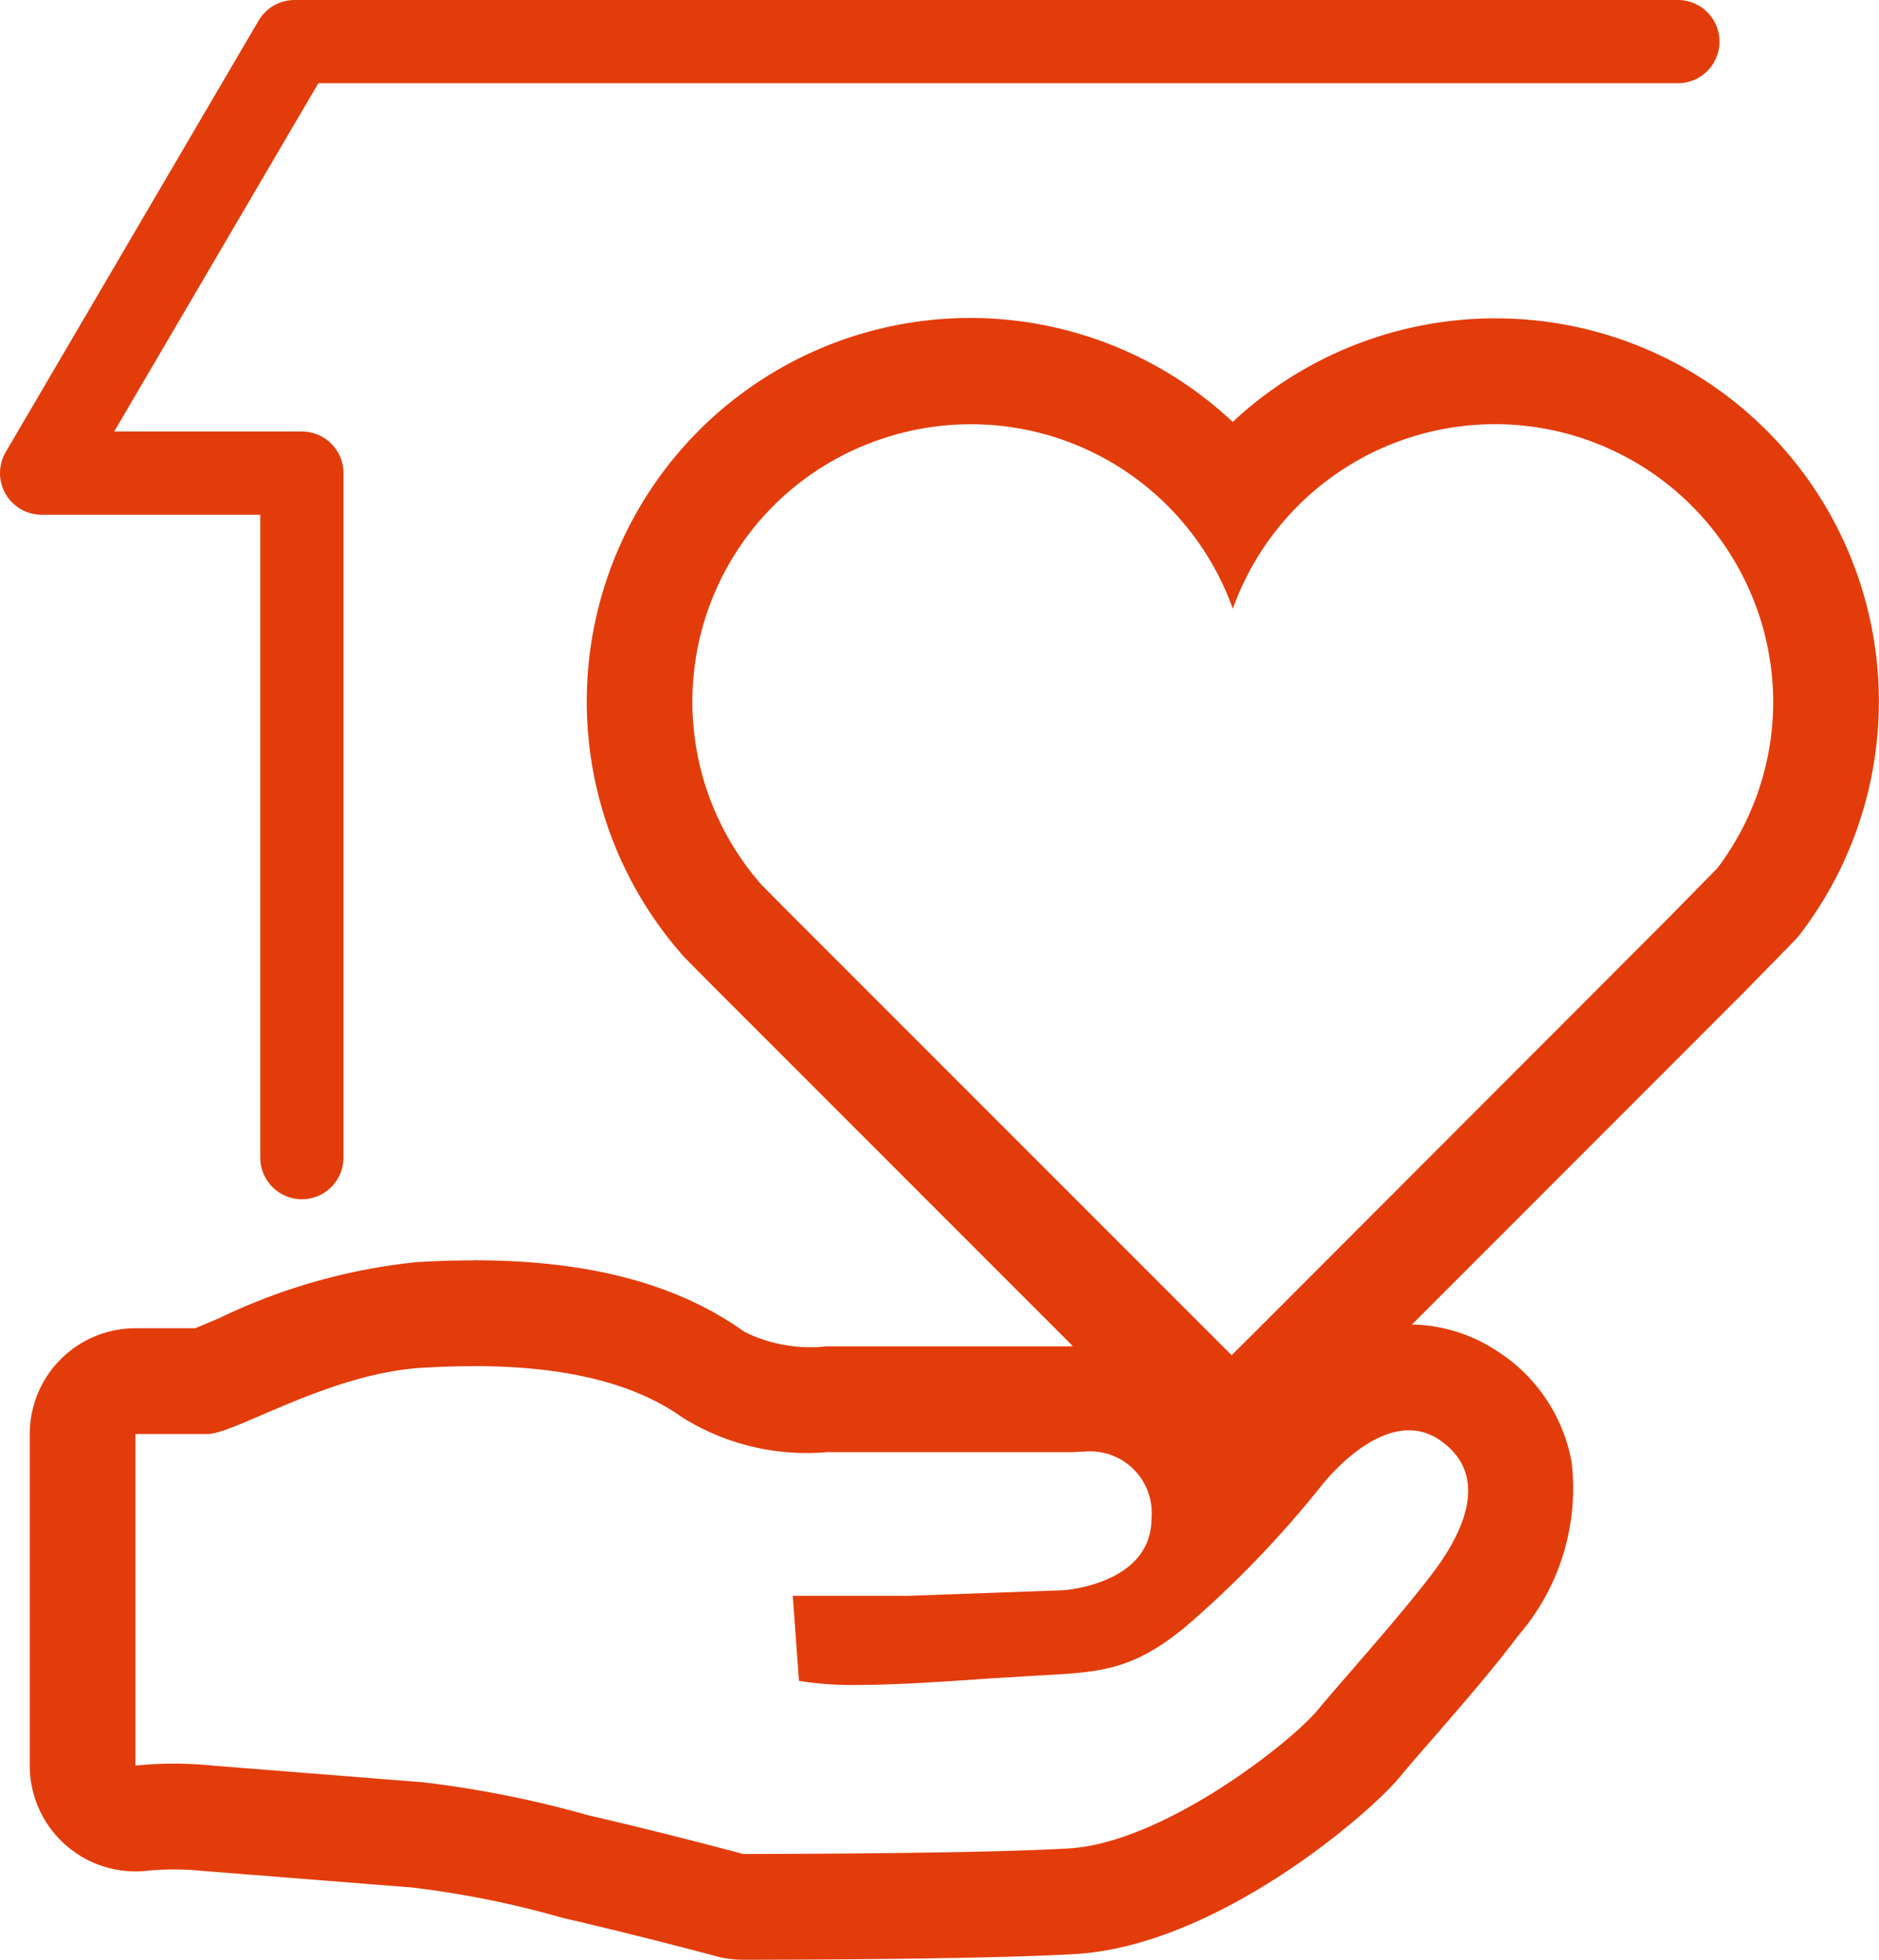 <svg xmlns="http://www.w3.org/2000/svg" width="67.754" height="70.642" viewBox="0 0 67.754 70.642">
  <g id="グループ_485" data-name="グループ 485" transform="translate(-445.345 -3048.358)">
    <path id="パス_5456" data-name="パス 5456" d="M48.936,178.331a10.039,10.039,0,0,1,10.037,10.007,9.934,9.934,0,0,1-2.014,6l-1.8,1.833L40.251,211.093l-.807.8-.8-.8L23.3,195.75l-.8-.807a9.983,9.983,0,0,1,4.148-16.018,10.033,10.033,0,0,1,12.839,6.059,10.041,10.041,0,0,1,9.42-6.652Zm0-3.814H48.89a13.871,13.871,0,0,0-9.406,3.734,13.827,13.827,0,0,0-19.84,19.22c.046.053.093.1.143.153l.8.809,15.357,15.357.8.8a3.815,3.815,0,0,0,5.4,0l.8-.8,14.914-14.918,1.821-1.859a3.822,3.822,0,0,0,.317-.366,13.809,13.809,0,0,0-11.064-22.129" transform="translate(450.311 2885.317)" fill="#e33c0b"/>
    <path id="パス_5457" data-name="パス 5457" d="M21.648,196.135c2.8,0,5.557.435,7.537,1.848a8.45,8.45,0,0,0,5.2,1.255c.124,0,.246,0,.37,0h8.563a2.83,2.83,0,0,1,.353-.019,2.221,2.221,0,0,1,2.435,2.409c0,2.39-3.185,2.588-3.185,2.588l-5.577.2H33.171l.223,3.067a12.112,12.112,0,0,0,2.119.145c1.928,0,4.263-.217,5.622-.282,2.788-.2,3.984,0,6.174-1.793a37.8,37.8,0,0,0,4.98-5.176c.692-.832,1.89-1.928,3.1-1.928a1.922,1.922,0,0,1,1.083.334c1.793,1.2,1,3.187-.2,4.779s-3.187,3.786-4.182,4.98-5.577,4.779-8.964,4.98-11.748.2-11.748.2-2.691-.729-5.577-1.394a38.377,38.377,0,0,0-5.977-1.192l-7.568-.6c-.463-.046-.929-.071-1.394-.071s-.931.025-1.394.071l0-11.952H12.06c1,0,4.381-2.189,7.764-2.39.6-.034,1.215-.055,1.823-.055m0-3.814c-.683,0-1.369.023-2.048.063a21.387,21.387,0,0,0-7.091,2.01c-.284.122-.645.277-.889.372H9.472a3.814,3.814,0,0,0-3.814,3.814l0,11.952a3.814,3.814,0,0,0,3.814,3.814,3.744,3.744,0,0,0,.385-.019,9.905,9.905,0,0,1,2.018,0l7.577.6a34.464,34.464,0,0,1,5.311,1.064c.061.017.122.032.183.048,2.777.641,5.413,1.352,5.439,1.36a3.816,3.816,0,0,0,1,.132c.345,0,8.516,0,11.973-.206,5.1-.3,10.573-5.031,11.668-6.343.3-.364.7-.826,1.146-1.335,1.007-1.16,2.262-2.6,3.158-3.8a8.116,8.116,0,0,0,1.926-6.25,6.015,6.015,0,0,0-2.664-3.992,5.761,5.761,0,0,0-3.2-.975c-2.853,0-5,2.067-6.029,3.3-.1.12-.193.238-.29.357a6.023,6.023,0,0,0-5.393-2.887c-.214,0-.395.008-.54.019H34.759l-.37,0a5.377,5.377,0,0,1-2.958-.521c-2.441-1.745-5.632-2.582-9.784-2.582" transform="translate(440.76 2901.468)" fill="#e33c0b"/>
    <path id="パス_5458" data-name="パス 5458" d="M64.882,169.286H15L5.88,184.841h9.385v24.675" transform="translate(440.965 2880.572)" fill="none" stroke="#e33c0b" stroke-linecap="round" stroke-linejoin="round" stroke-width="3"/>
  </g>
</svg>
